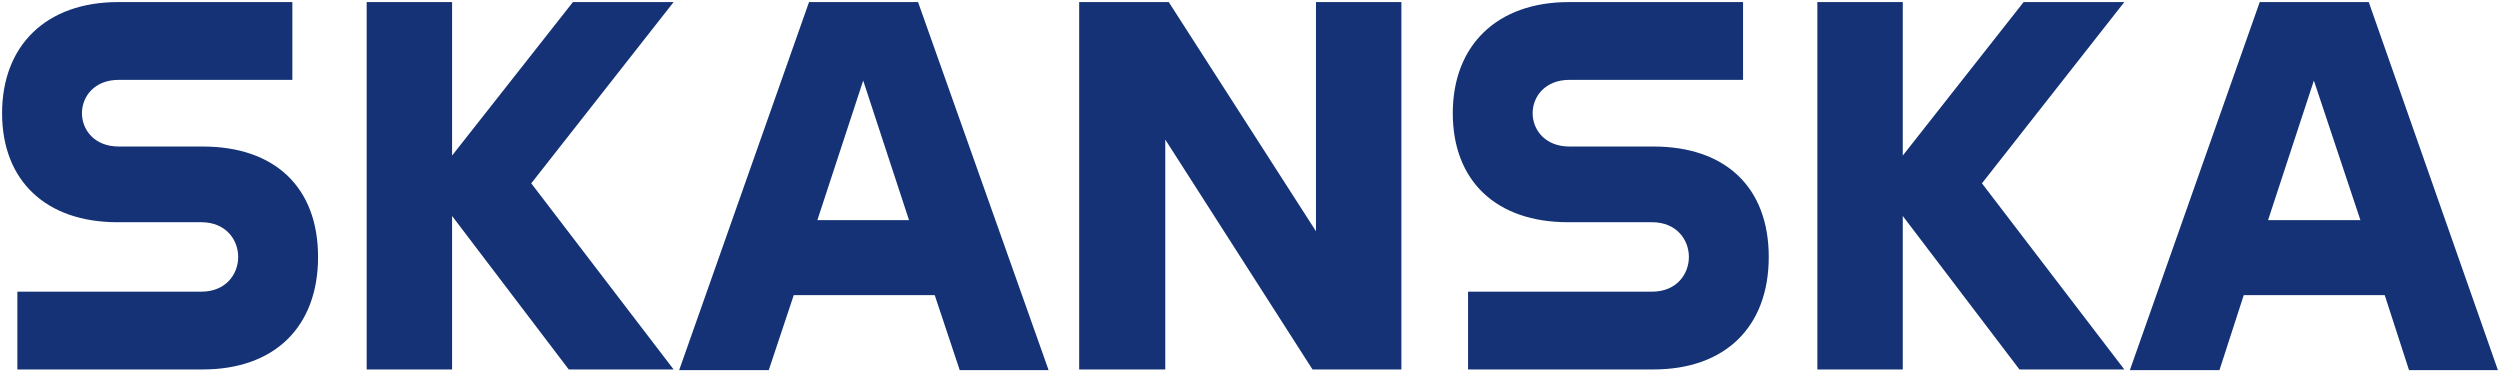<?xml version="1.0" encoding="UTF-8"?>
<svg id="Layer_1" xmlns="http://www.w3.org/2000/svg" xmlns:xlink="http://www.w3.org/1999/xlink" version="1.1" viewBox="0 0 360 53.4">
  <!-- Generator: Adobe Illustrator 29.1.0, SVG Export Plug-In . SVG Version: 2.1.0 Build 142)  -->
  <defs>
    <style>
      .st0 {
        fill: none;
      }

      .st1 {
        clip-path: url(#clippath-1);
      }

      .st2 {
        clip-path: url(#clippath-3);
      }

      .st3 {
        clip-path: url(#clippath-4);
      }

      .st4 {
        clip-path: url(#clippath-2);
      }

      .st5 {
        clip-path: url(#clippath-7);
      }

      .st6 {
        clip-path: url(#clippath-6);
      }

      .st7 {
        clip-path: url(#clippath-8);
      }

      .st8 {
        clip-path: url(#clippath-5);
      }

      .st9 {
        clip-path: url(#clippath);
      }

      .st10 {
        fill: #143275;
      }
    </style>
    <clipPath id="clippath">
      <rect class="st0" width="360" height="53.4"/>
    </clipPath>
    <clipPath id="clippath-1">
      <rect class="st0" x="0" y="0" width="360" height="53.4"/>
    </clipPath>
    <clipPath id="clippath-2">
      <rect class="st0" x=".3" y=".3" width="359.6" height="53"/>
    </clipPath>
    <clipPath id="clippath-3">
      <rect class="st0" x=".3" y=".3" width="359.6" height="53"/>
    </clipPath>
    <clipPath id="clippath-4">
      <rect class="st0" x=".3" y=".3" width="359.6" height="53"/>
    </clipPath>
    <clipPath id="clippath-5">
      <rect class="st0" x=".3" y=".3" width="359.6" height="53"/>
    </clipPath>
    <clipPath id="clippath-6">
      <rect class="st0" x=".3" y=".3" width="359.6" height="53"/>
    </clipPath>
    <clipPath id="clippath-7">
      <rect class="st0" x=".3" y=".3" width="359.6" height="53"/>
    </clipPath>
    <clipPath id="clippath-8">
      <rect class="st0" x=".3" y=".3" width="359.6" height="53"/>
    </clipPath>
  </defs>
  <g class="st9">
    <g class="st1">
      <g class="st4">
        <path class="st10" d="M29.2,21.1c10.3,0,16.6,5.8,16.6,15.9,0,10.1-6.3,16.2-16.6,16.2H2.5v-11.2h26.5c3.5,0,5.3-2.5,5.3-5s-1.8-5-5.3-5h-12.1C6.7,32,.3,26.1.3,16.3S6.7.3,17,.3h25.1v11.2s-25,0-25,0c-3.5,0-5.3,2.4-5.3,4.8s1.8,4.8,5.3,4.8h12.1Z"/>
      </g>
      <g class="st2">
        <polygon class="st10" points="82.5 .3 97 .3 76.5 26.4 97 53.2 81.9 53.2 65.1 31.1 65.1 53.2 52.8 53.2 52.8 .3 65.1 .3 65.1 22.4 82.5 .3"/>
      </g>
      <g class="st3">
        <path class="st10" d="M117.7,31.7l6.6-20.1,6.6,20.1h-13.2ZM132.2.3h-15.7l-18.7,53h12.9l3.6-10.8h20.3l3.6,10.8h12.8L132.2.3Z"/>
      </g>
      <g class="st8">
        <polygon class="st10" points="189.5 33.3 189.5 .3 201.8 .3 201.8 53.2 189 53.2 167.8 20.1 167.8 53.2 155.4 53.2 155.4 .3 168.3 .3 189.5 33.3"/>
      </g>
      <g class="st6">
        <path class="st10" d="M238.1,21.1c10.3,0,16.6,5.8,16.6,15.9s-6.3,16.2-16.6,16.2h-26.7v-11.2h26.5c3.5,0,5.3-2.5,5.3-5s-1.8-5-5.3-5h-12.1c-10.3,0-16.6-5.9-16.6-15.7S215.6.3,225.9.3h25.1v11.2h-25c-3.5,0-5.3,2.4-5.3,4.8s1.8,4.8,5.3,4.8h12.1Z"/>
      </g>
      <g class="st5">
        <polygon class="st10" points="291.4 .3 305.9 .3 285.4 26.4 305.9 53.2 290.8 53.2 274 31.1 274 53.2 261.7 53.2 261.7 .3 274 .3 274 22.4 291.4 .3"/>
      </g>
      <g class="st7">
        <path class="st10" d="M326.6,31.7l6.6-20.1,6.7,20.1h-13.2ZM341.1.3h-15.7l-18.7,53h12.9l3.5-10.8h20.3s3.5,10.8,3.5,10.8h12.8L341.1.3Z"/>
      </g>
    </g>
  </g>
</svg>